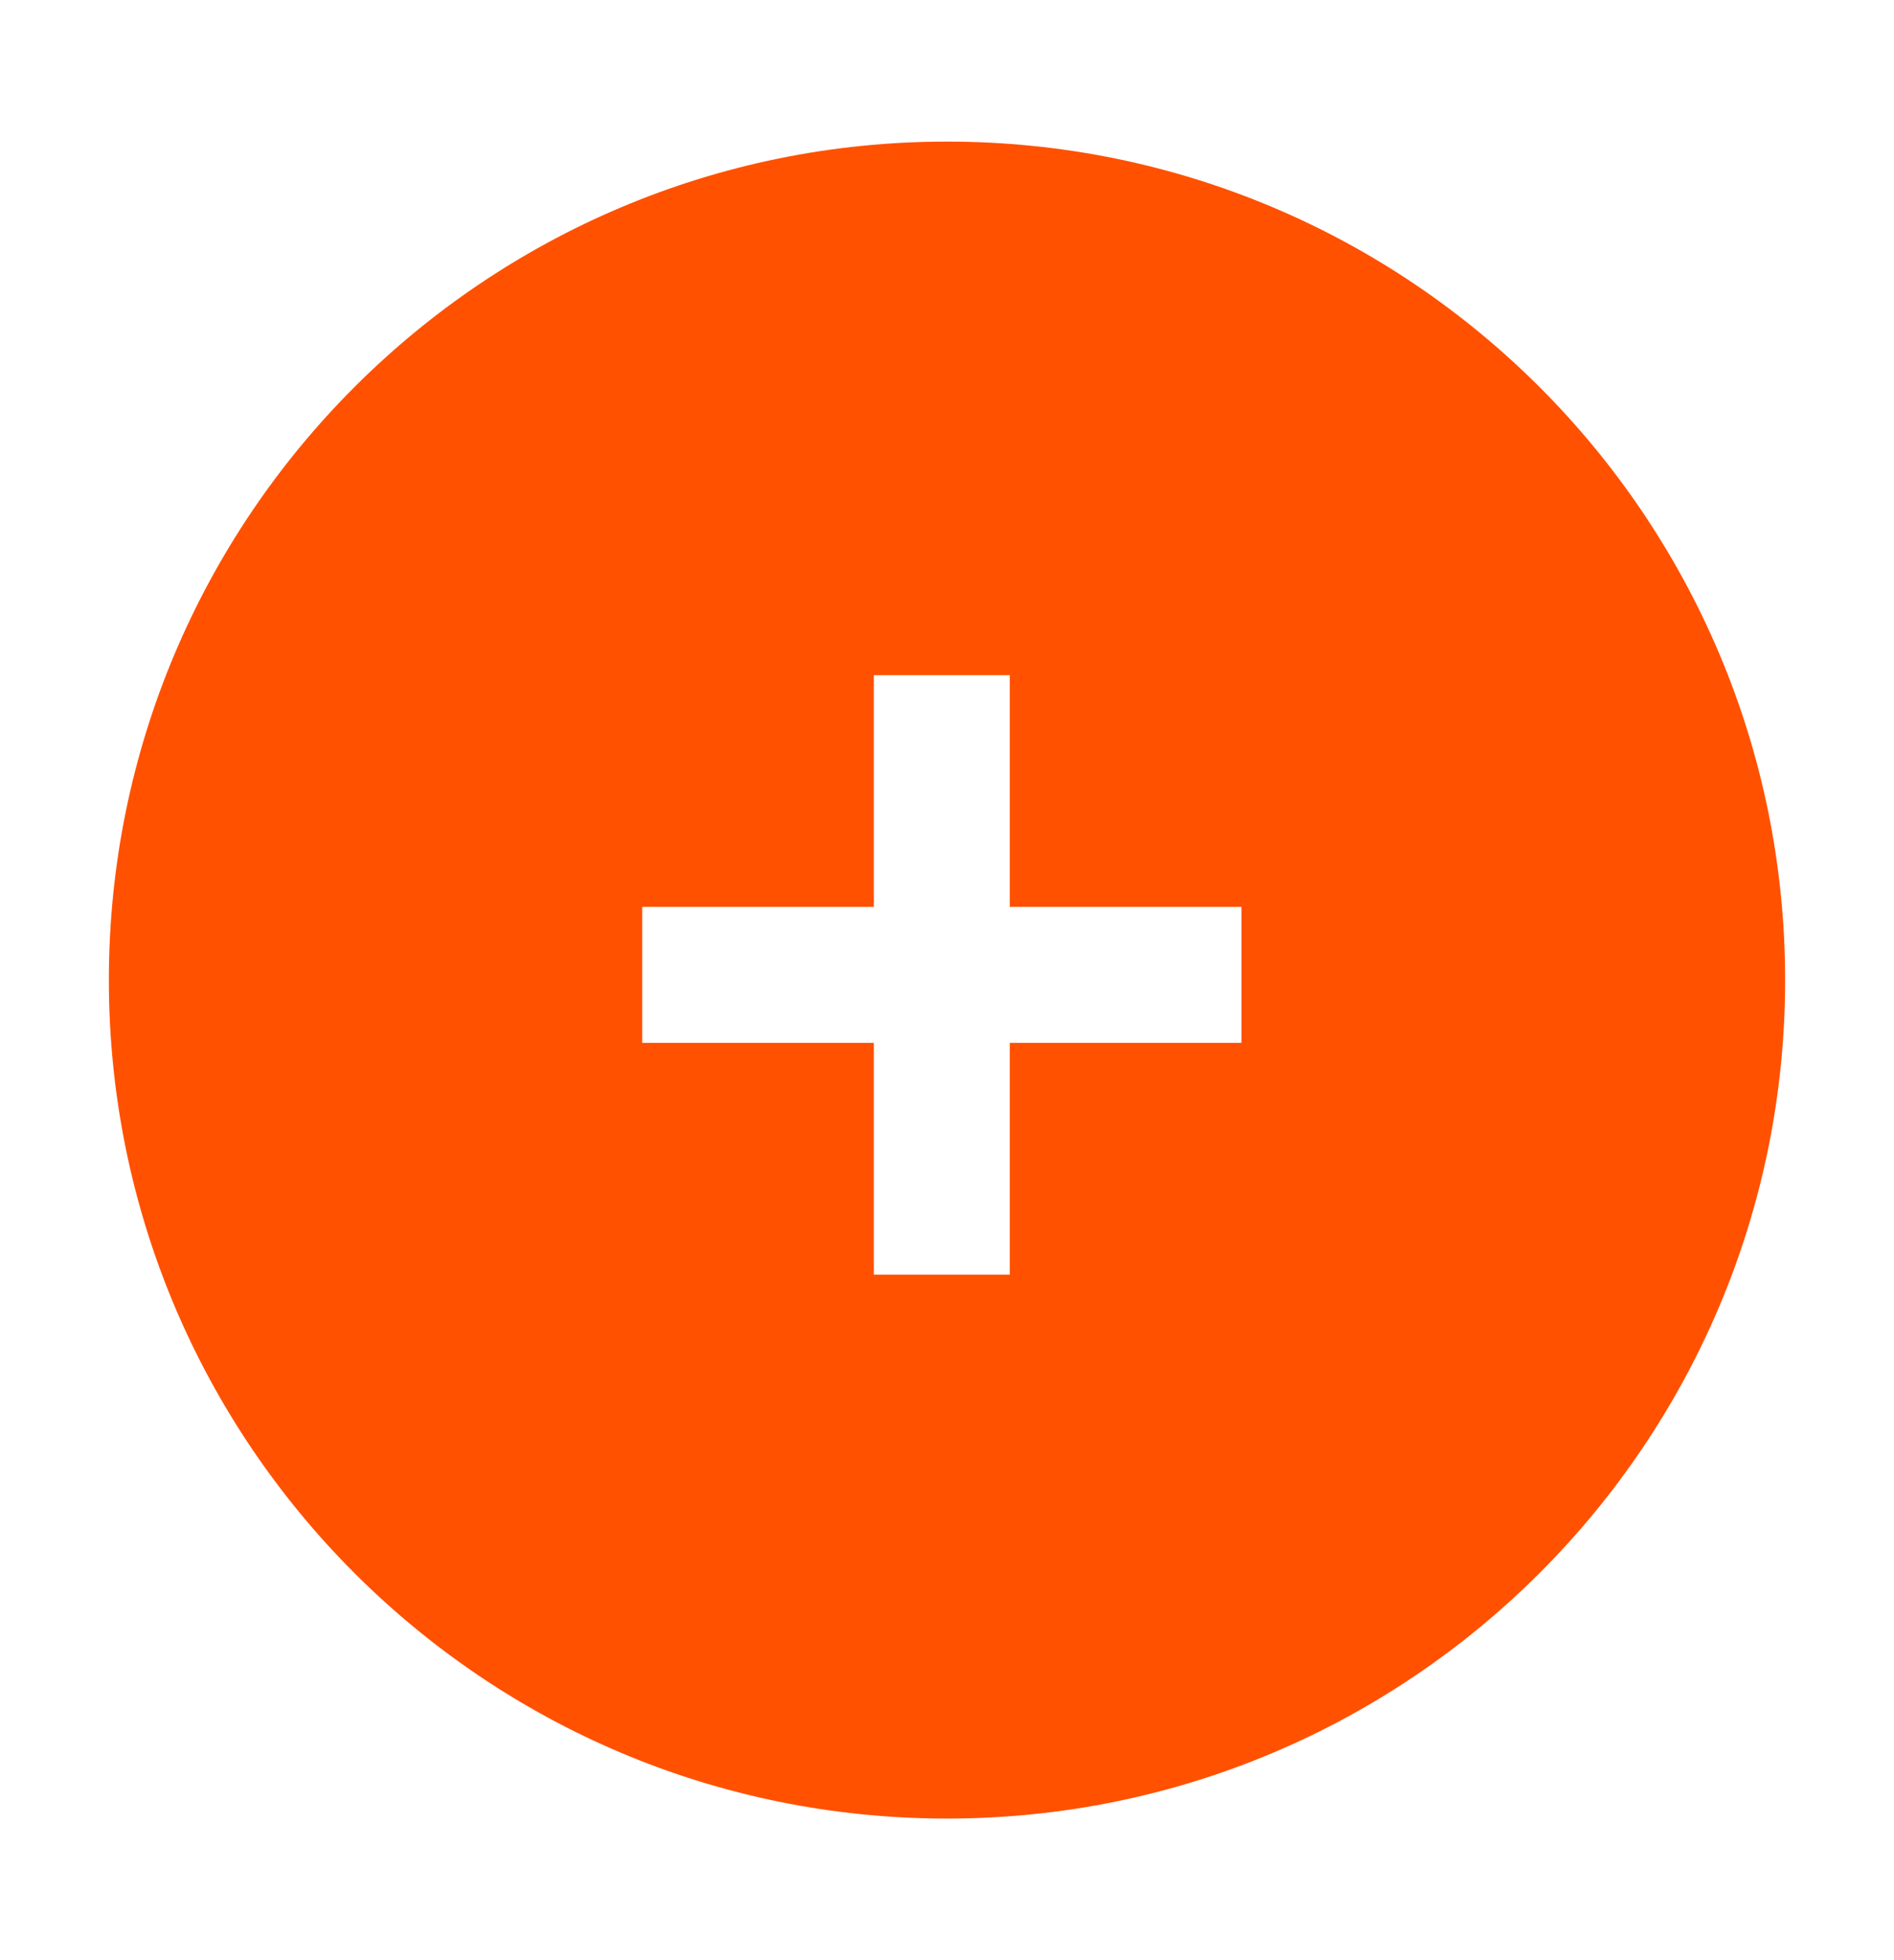 <svg width="29" height="30" viewBox="0 0 29 30" fill="none" xmlns="http://www.w3.org/2000/svg">
    <path fill-rule="evenodd" clip-rule="evenodd" d="M14.5 27.833C21.588 27.833 27.333 22.088 27.333 15C27.333 7.912 21.588 2.167 14.5 2.167C7.412 2.167 1.667 7.912 1.667 15C1.667 22.088 7.412 27.833 14.5 27.833ZM13.38 15.961V19.508H15.461V15.961H19.008V13.88H15.461V10.333H13.38V13.88H9.833V15.961H13.38Z" fill="#FF5100"/>
</svg>
